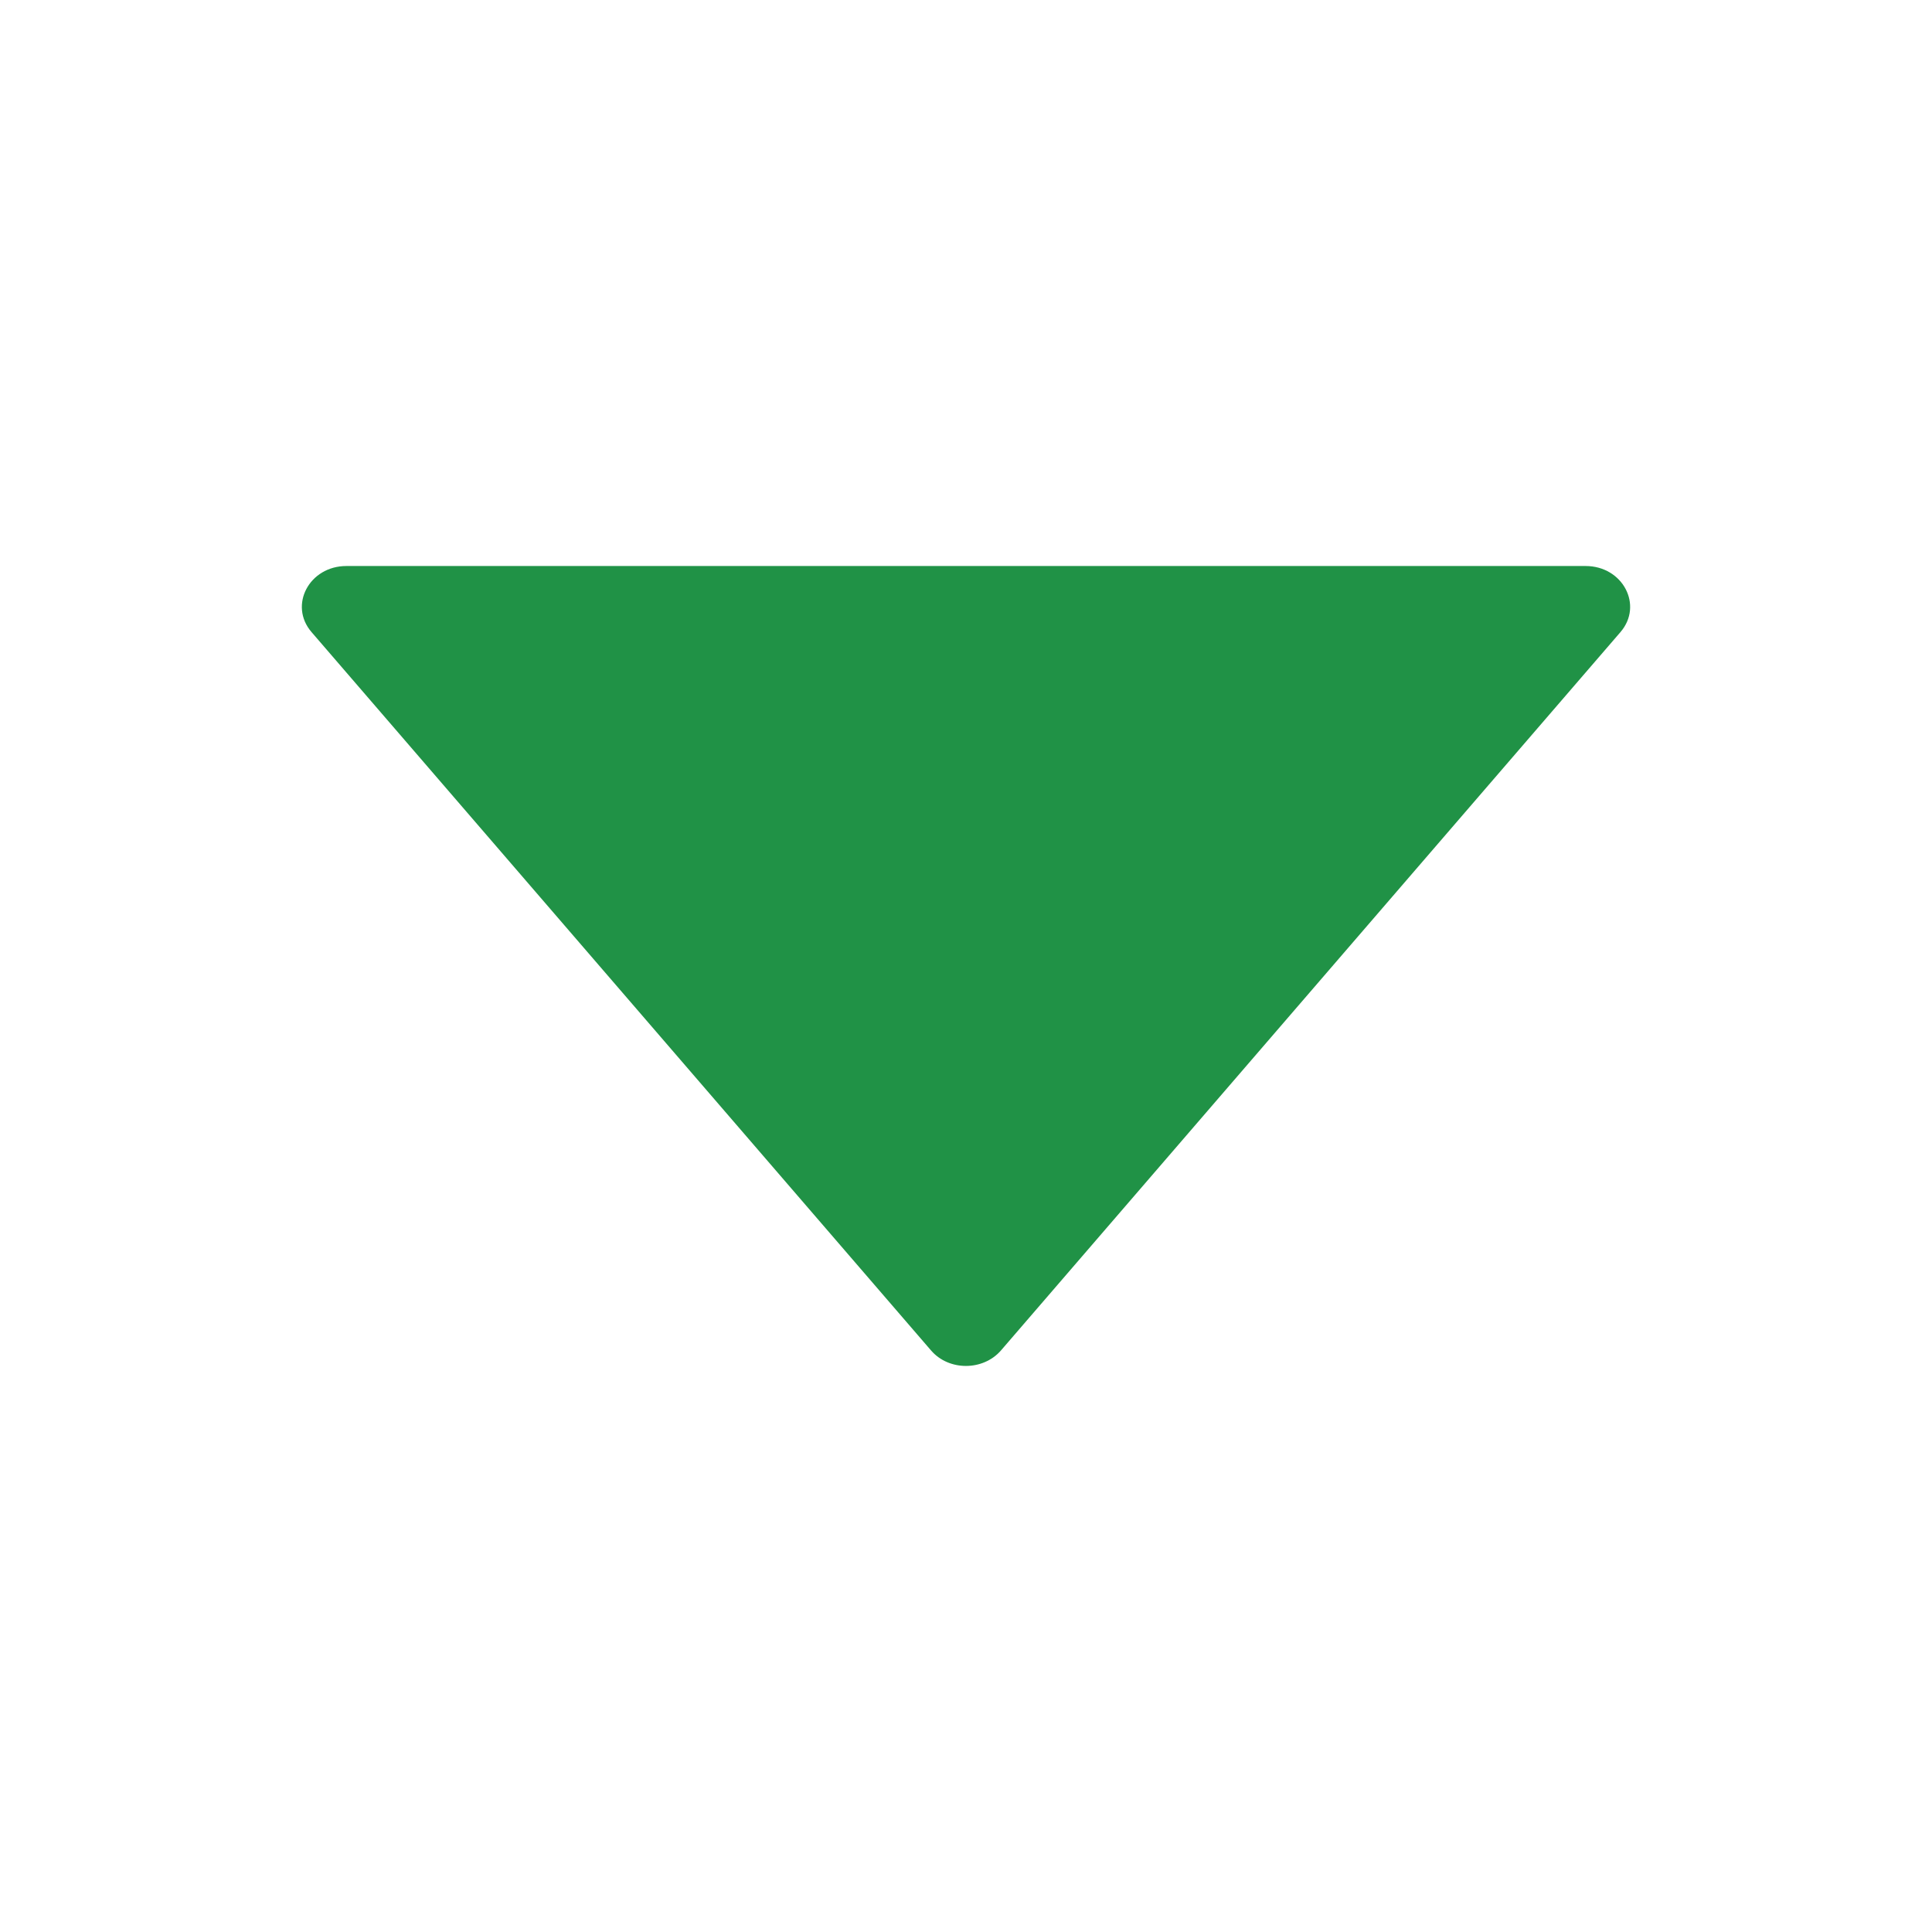 <svg viewBox="0 0 1024 1024" focusable="false" data-icon="caret-down" width="1em" height="1em" fill="currentColor" aria-hidden="true" style="color: rgb(32, 146, 70);"><path d="M840.4 300H183.6c-19.7 0-30.7 20.8-18.5 35l328.4 380.8c9.4 10.9 27.5 10.9 37 0L858.9 335c12.2-14.2 1.2-35-18.5-35z"></path></svg>